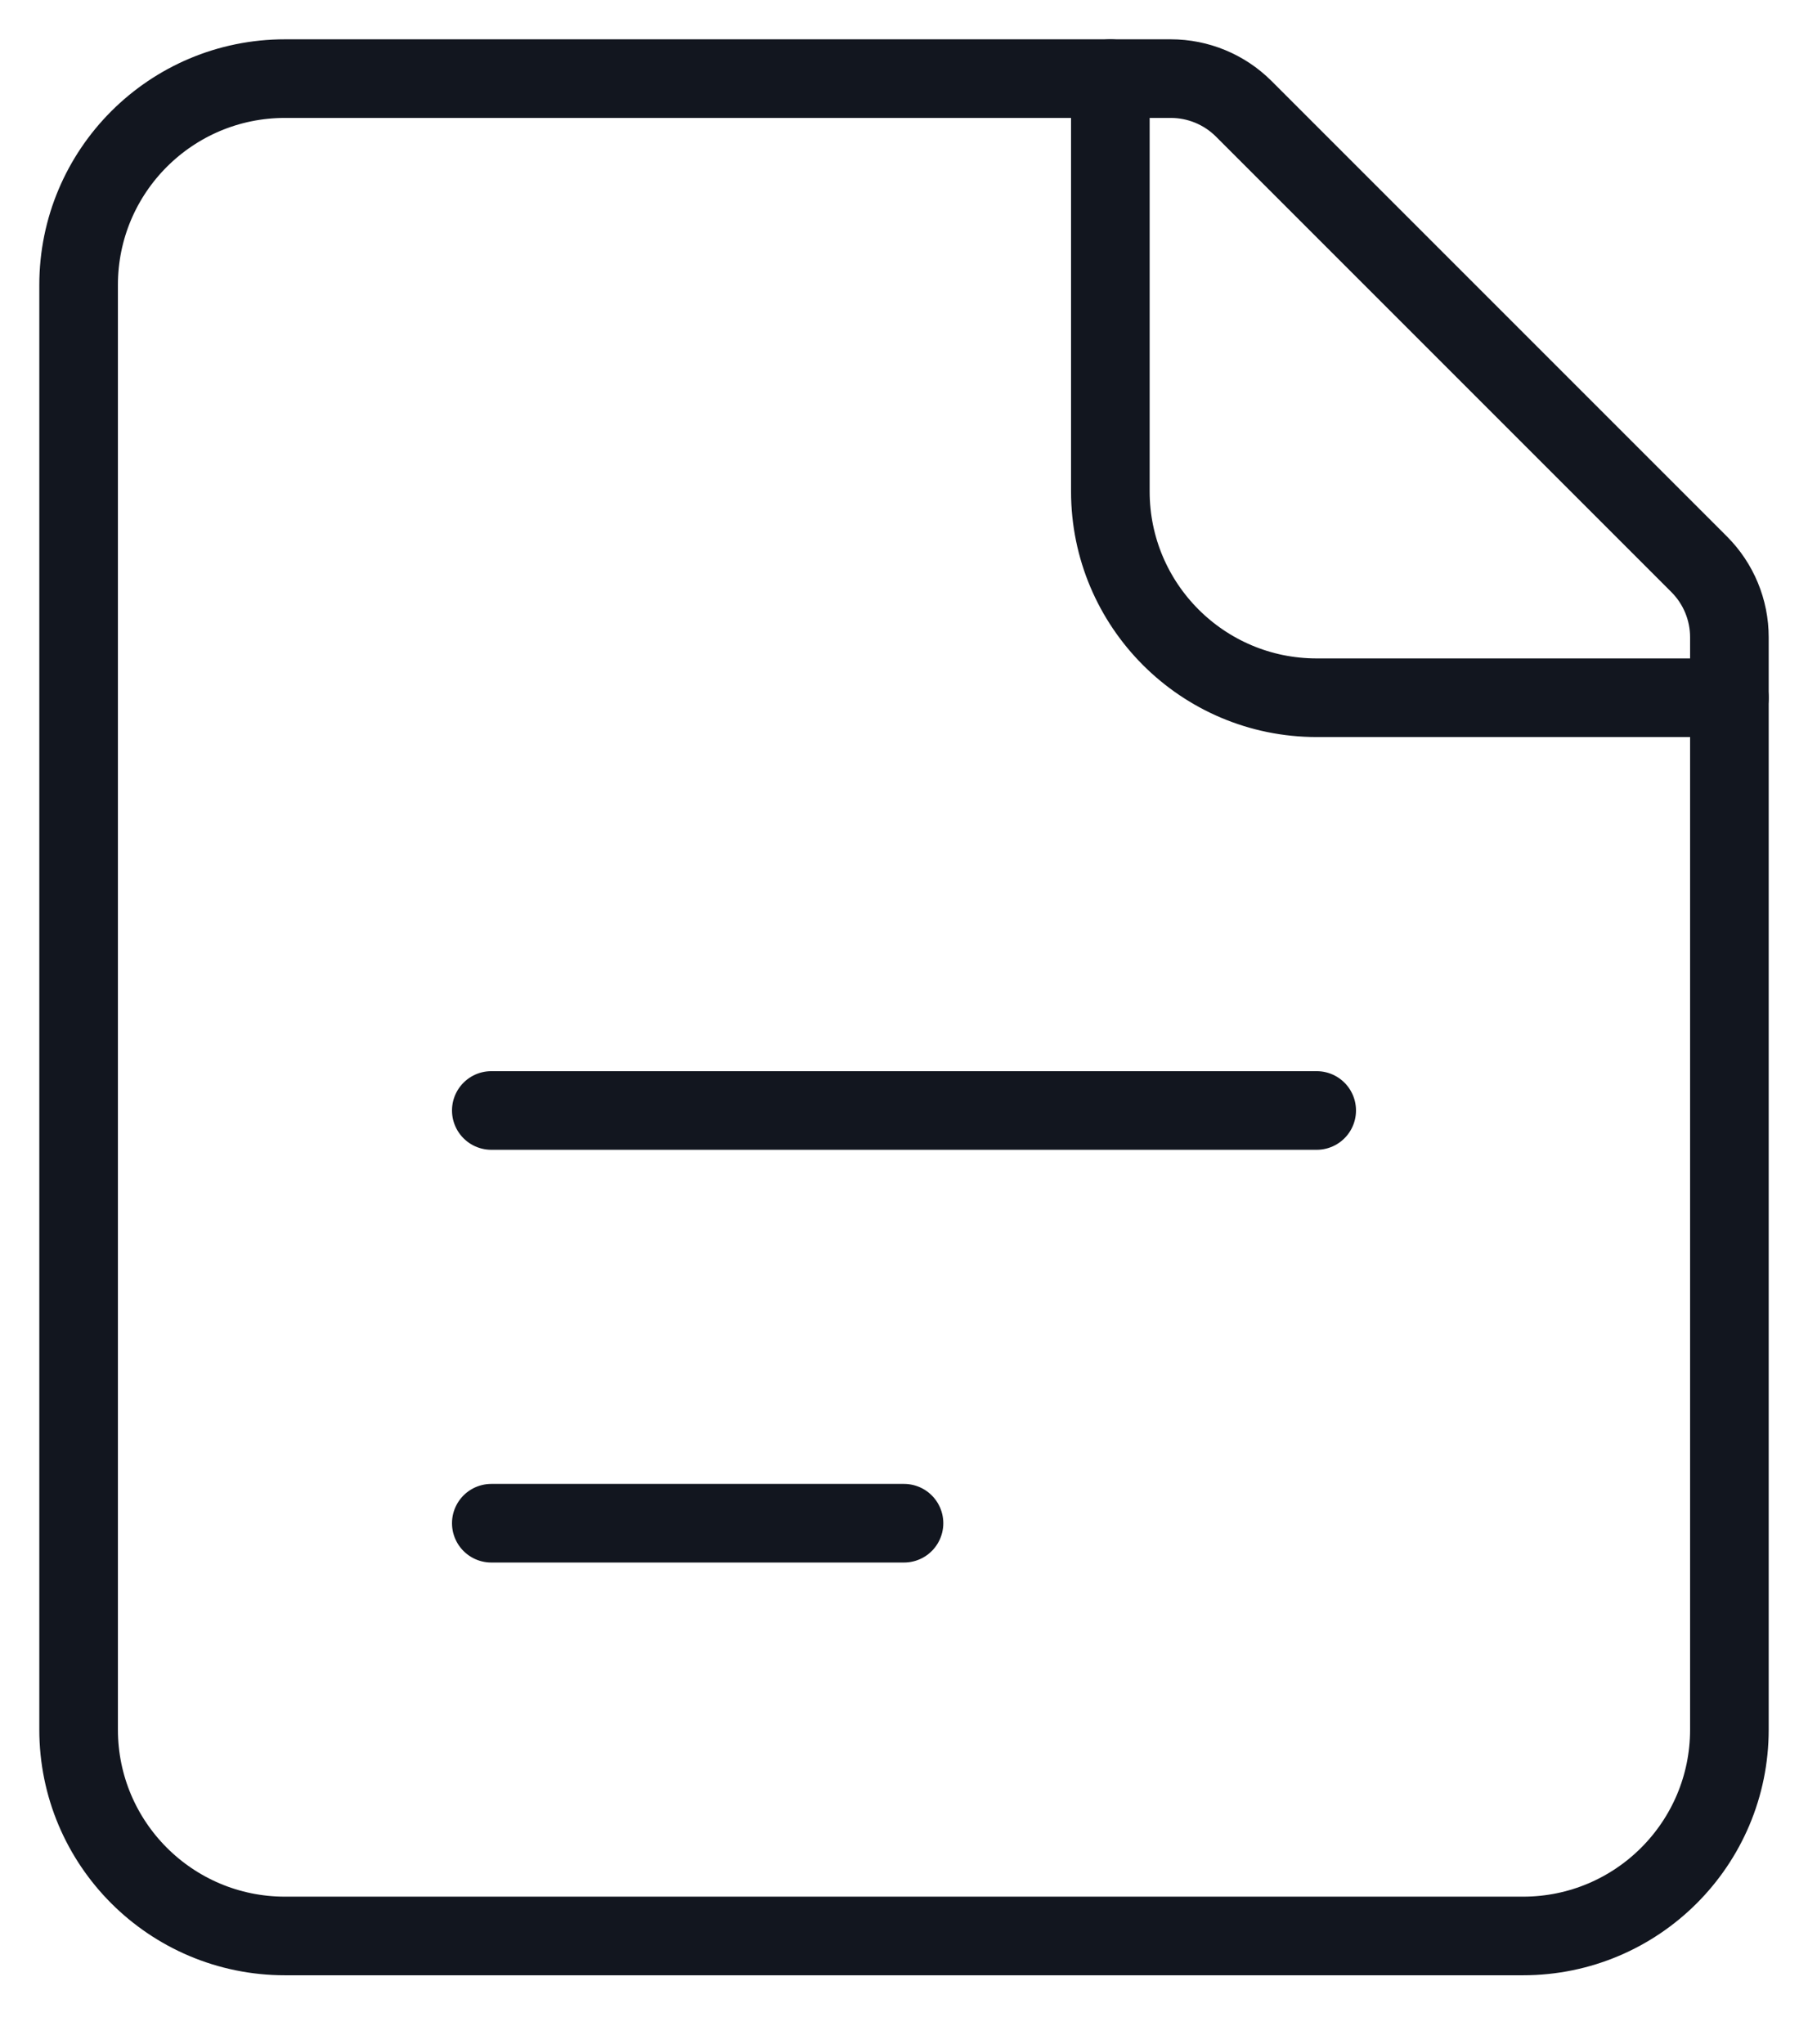 <svg width="23" height="26" viewBox="0 0 23 26" fill="none" xmlns="http://www.w3.org/2000/svg">
<path d="M11.5 19.375H6.25" stroke="#12161F" stroke-linecap="round" stroke-linejoin="round"/>
<path d="M6.25 14.125H16.75" stroke="#12161F" stroke-linecap="round" stroke-linejoin="round"/>
<path fill-rule="evenodd" clip-rule="evenodd" d="M3.625 24.625H19.375C20.825 24.625 22 23.45 22 22V8.106C22 7.758 21.862 7.424 21.616 7.178L15.822 1.384C15.576 1.138 15.242 1 14.894 1H3.625C2.175 1 1 2.175 1 3.625V22C1 23.45 2.175 24.625 3.625 24.625Z" stroke="#12161F" stroke-linecap="round" stroke-linejoin="round"/>
<path d="M22 8.875H16.75C15.3 8.875 14.125 7.7 14.125 6.25V1" stroke="#12161F" stroke-linecap="round" stroke-linejoin="round"/>
</svg>
